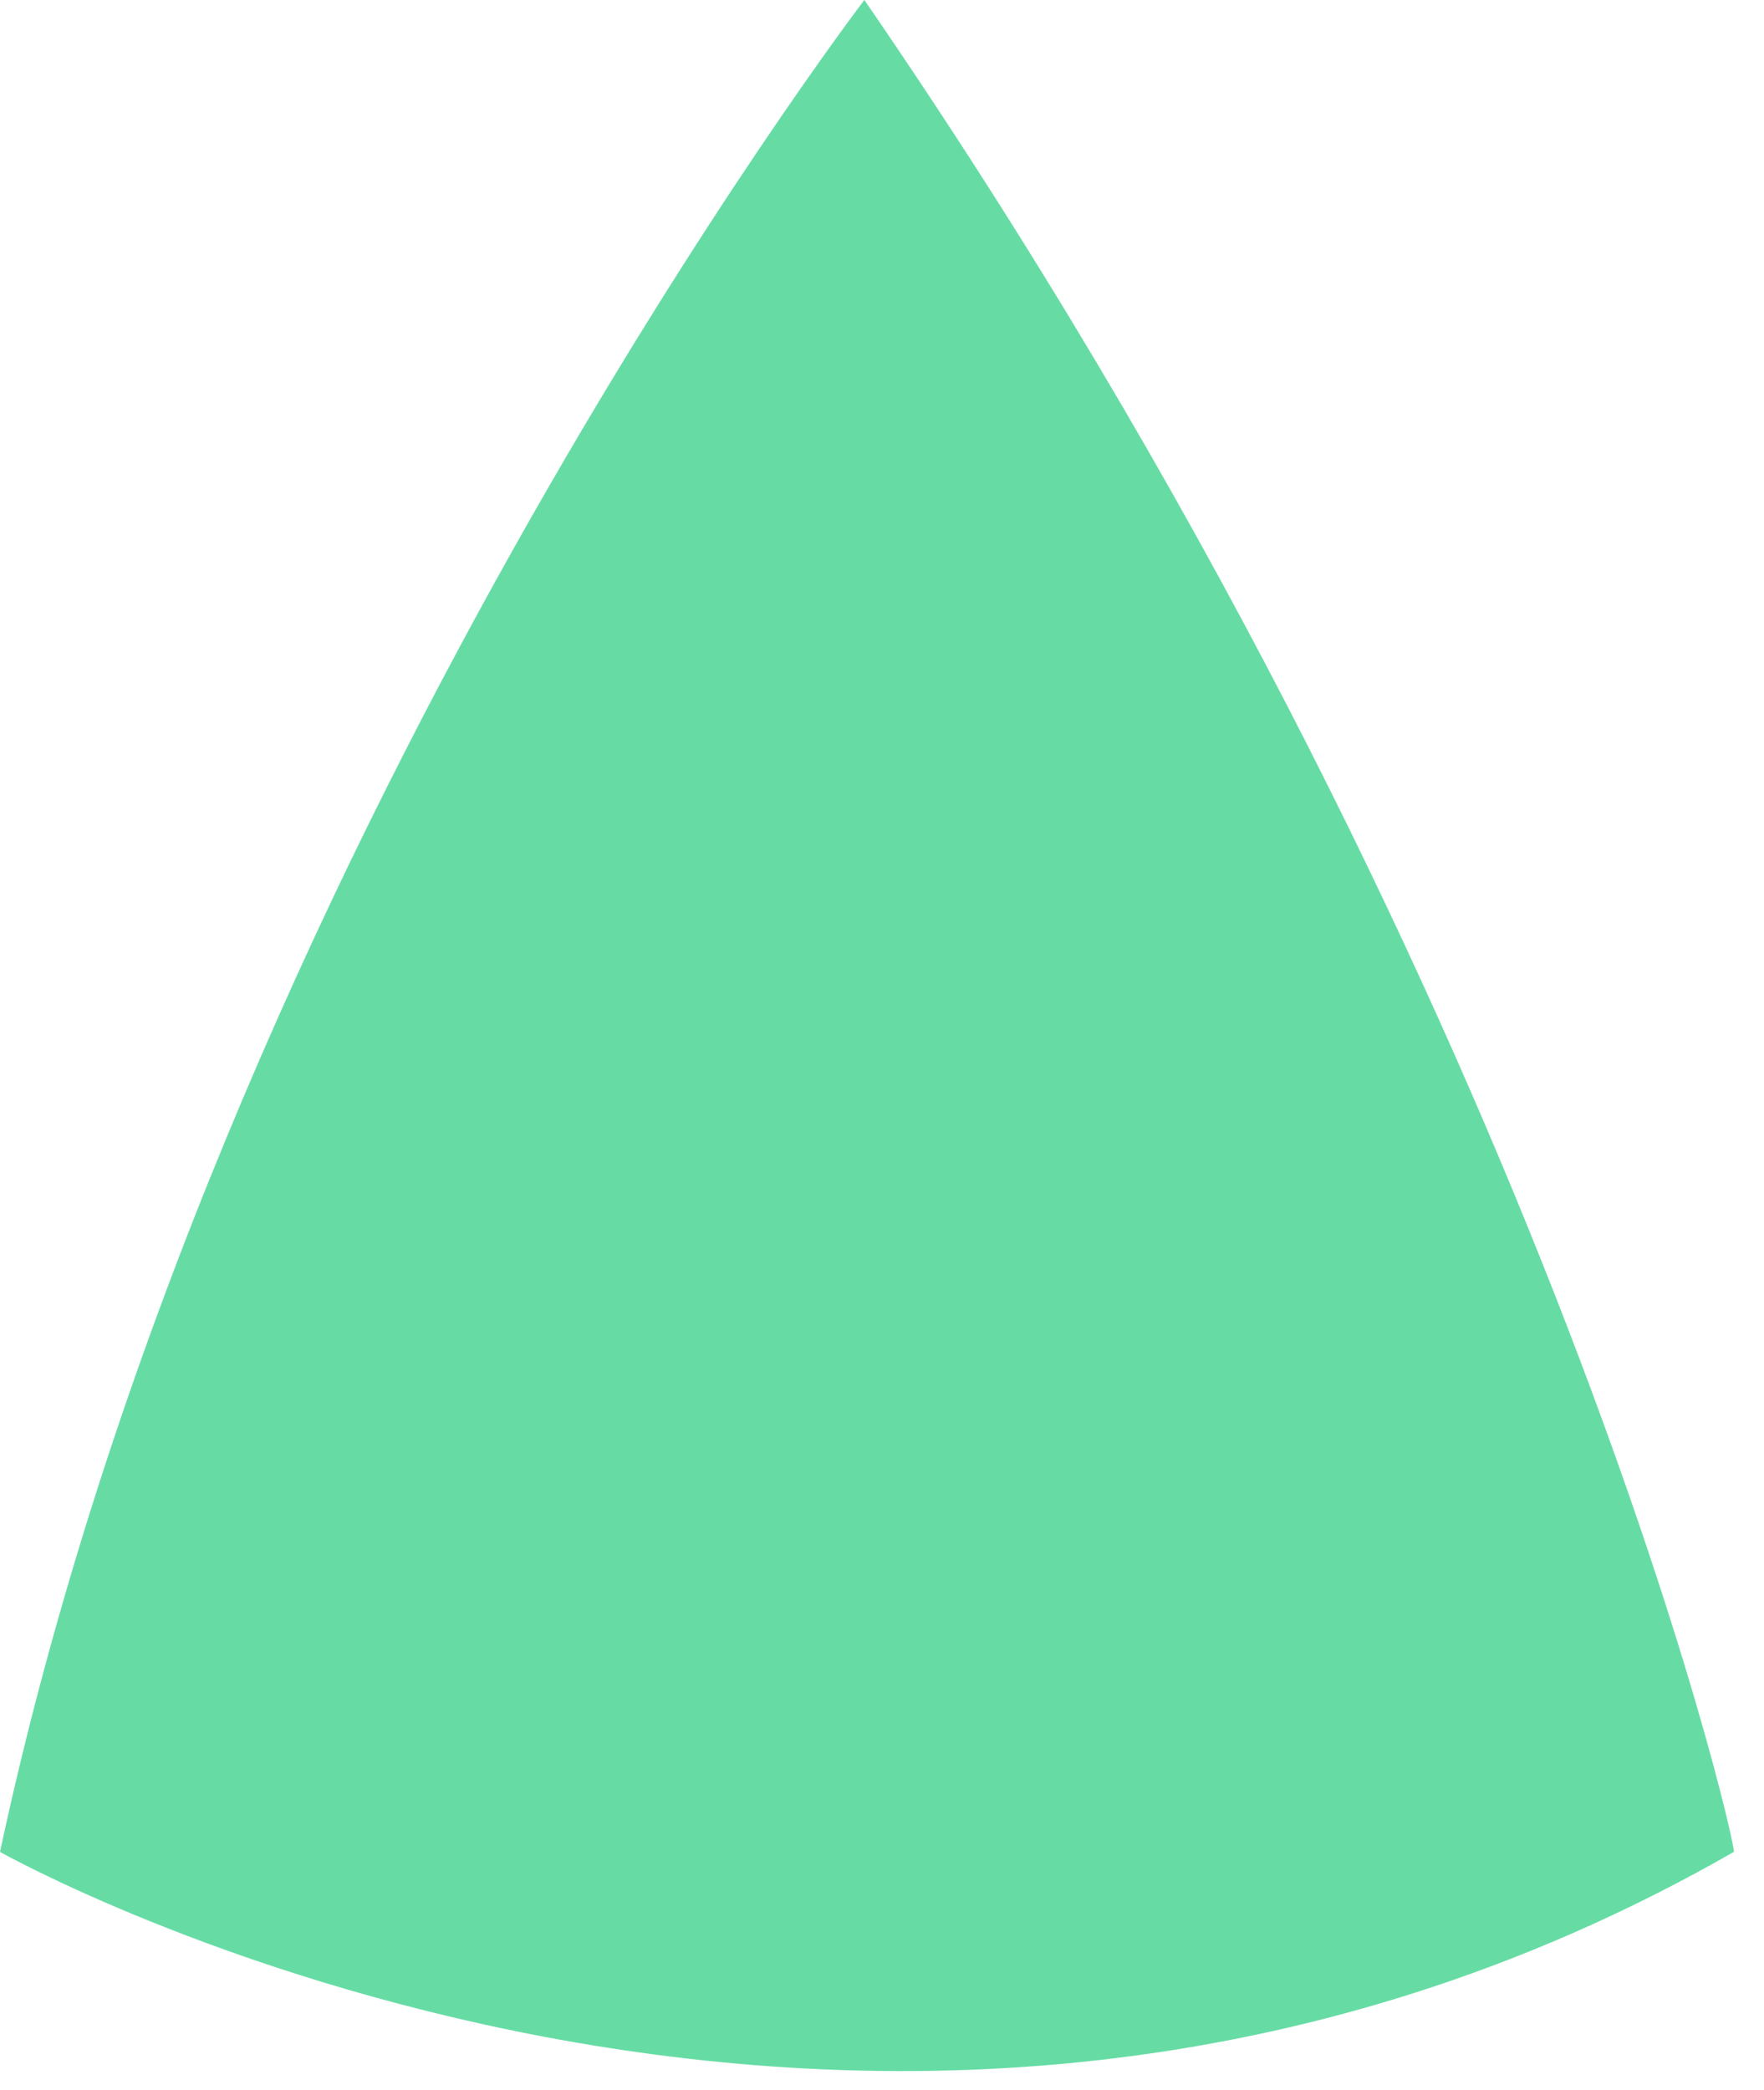 <svg xmlns="http://www.w3.org/2000/svg" width="38" height="45" viewBox="0 0 38 45" fill="none">
<path d="M18.62 0C18.62 0 4.62 18.31 0 39.88C0 39.88 18.83 50.5 37.35 39.88C37.45 39.88 33.24 21.25 18.62 0Z" fill="#66DCA4"/>
</svg>

